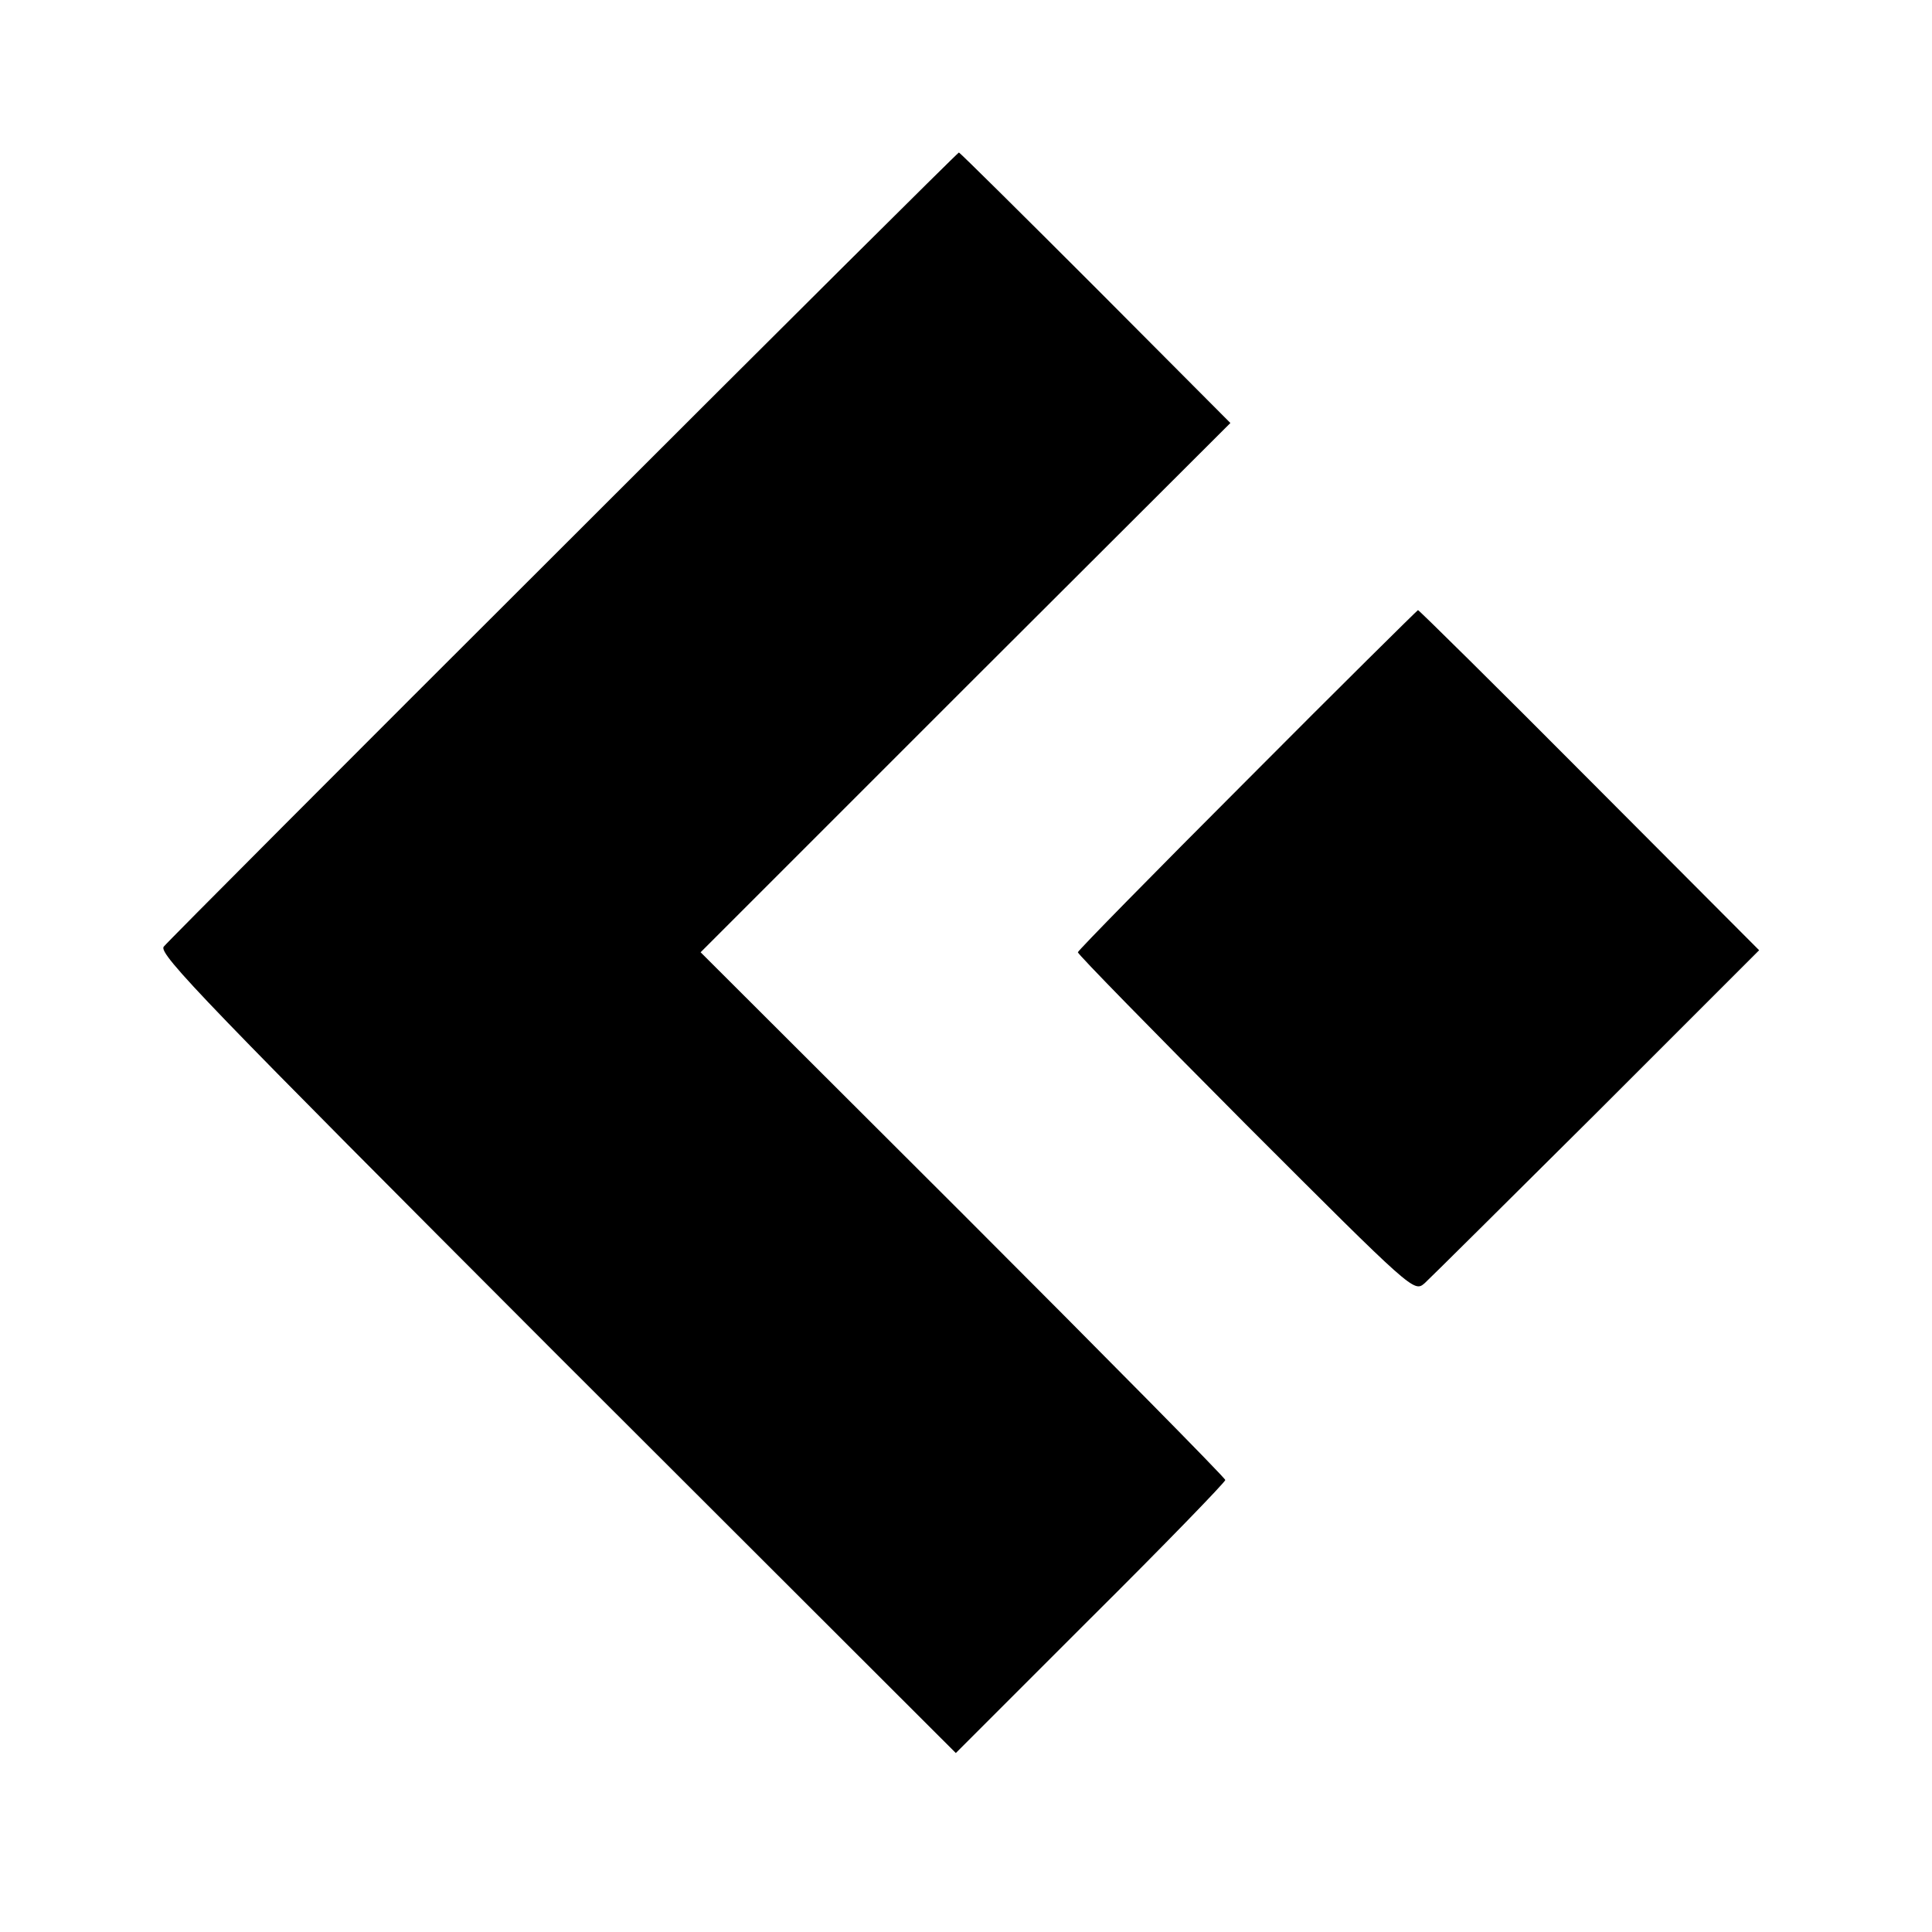 <?xml version="1.0" standalone="no"?>
<!DOCTYPE svg PUBLIC "-//W3C//DTD SVG 20010904//EN"
 "http://www.w3.org/TR/2001/REC-SVG-20010904/DTD/svg10.dtd">
<svg version="1.0" xmlns="http://www.w3.org/2000/svg"
 width="380pt" height="380pt" viewBox="0 0 380 380"
 preserveAspectRatio="xMidYMid meet">
<g transform="translate(0,380) scale(0.1,-0.1)"
fill="#000000" stroke="none">
<path d="M1109 2727 c-426 -425 -780 -780 -787 -789 -11 -14 87 -115 772 -801
l786 -785 265 265 c146 145 265 268 265 272 0 4 -232 239 -516 523 l-516 515
521 521 521 520 -265 266 c-146 146 -267 266 -269 266 -2 0 -352 -348 -777
-773z"/>
<path d="M2453 2266 c-183 -183 -333 -336 -333 -339 0 -4 149 -156 330 -338
330 -330 331 -331 352 -313 12 11 164 162 340 337 l318 318 -334 335 c-183
184 -335 334 -337 334 -2 -1 -154 -151 -336 -334z"/>
</g>
</svg>
